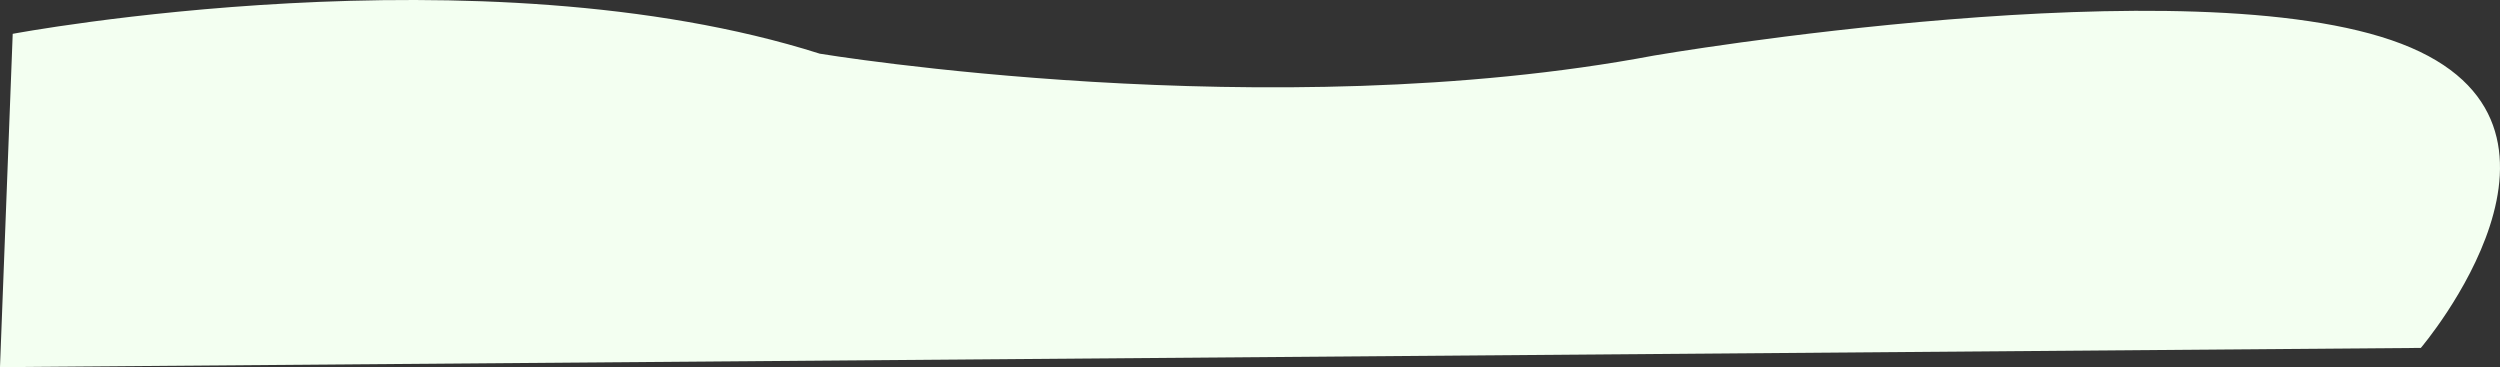 <?xml version="1.0" encoding="UTF-8"?> <svg xmlns="http://www.w3.org/2000/svg" width="8063.3" height="1184.12" viewBox="0 0 8063.3 1184.12"><rect x="0" y="0" width="8063.3" height="1184.12" fill="#333333" stroke="none"/> <defs> <style> .cls-1 { fill: #f3fff1; fill-rule: evenodd; } </style> </defs> <path id="Фигура_2" data-name="Фигура 2" class="cls-1" d="M4284,3569s1507.46-283.81,2603,64c0,0,1449.41,240.3,2691,6,0,0,1732.6-297.53,2410-38s63,981,63,981l-7808,62Z" transform="translate(-4243 -3459.88)"></path> </svg> 